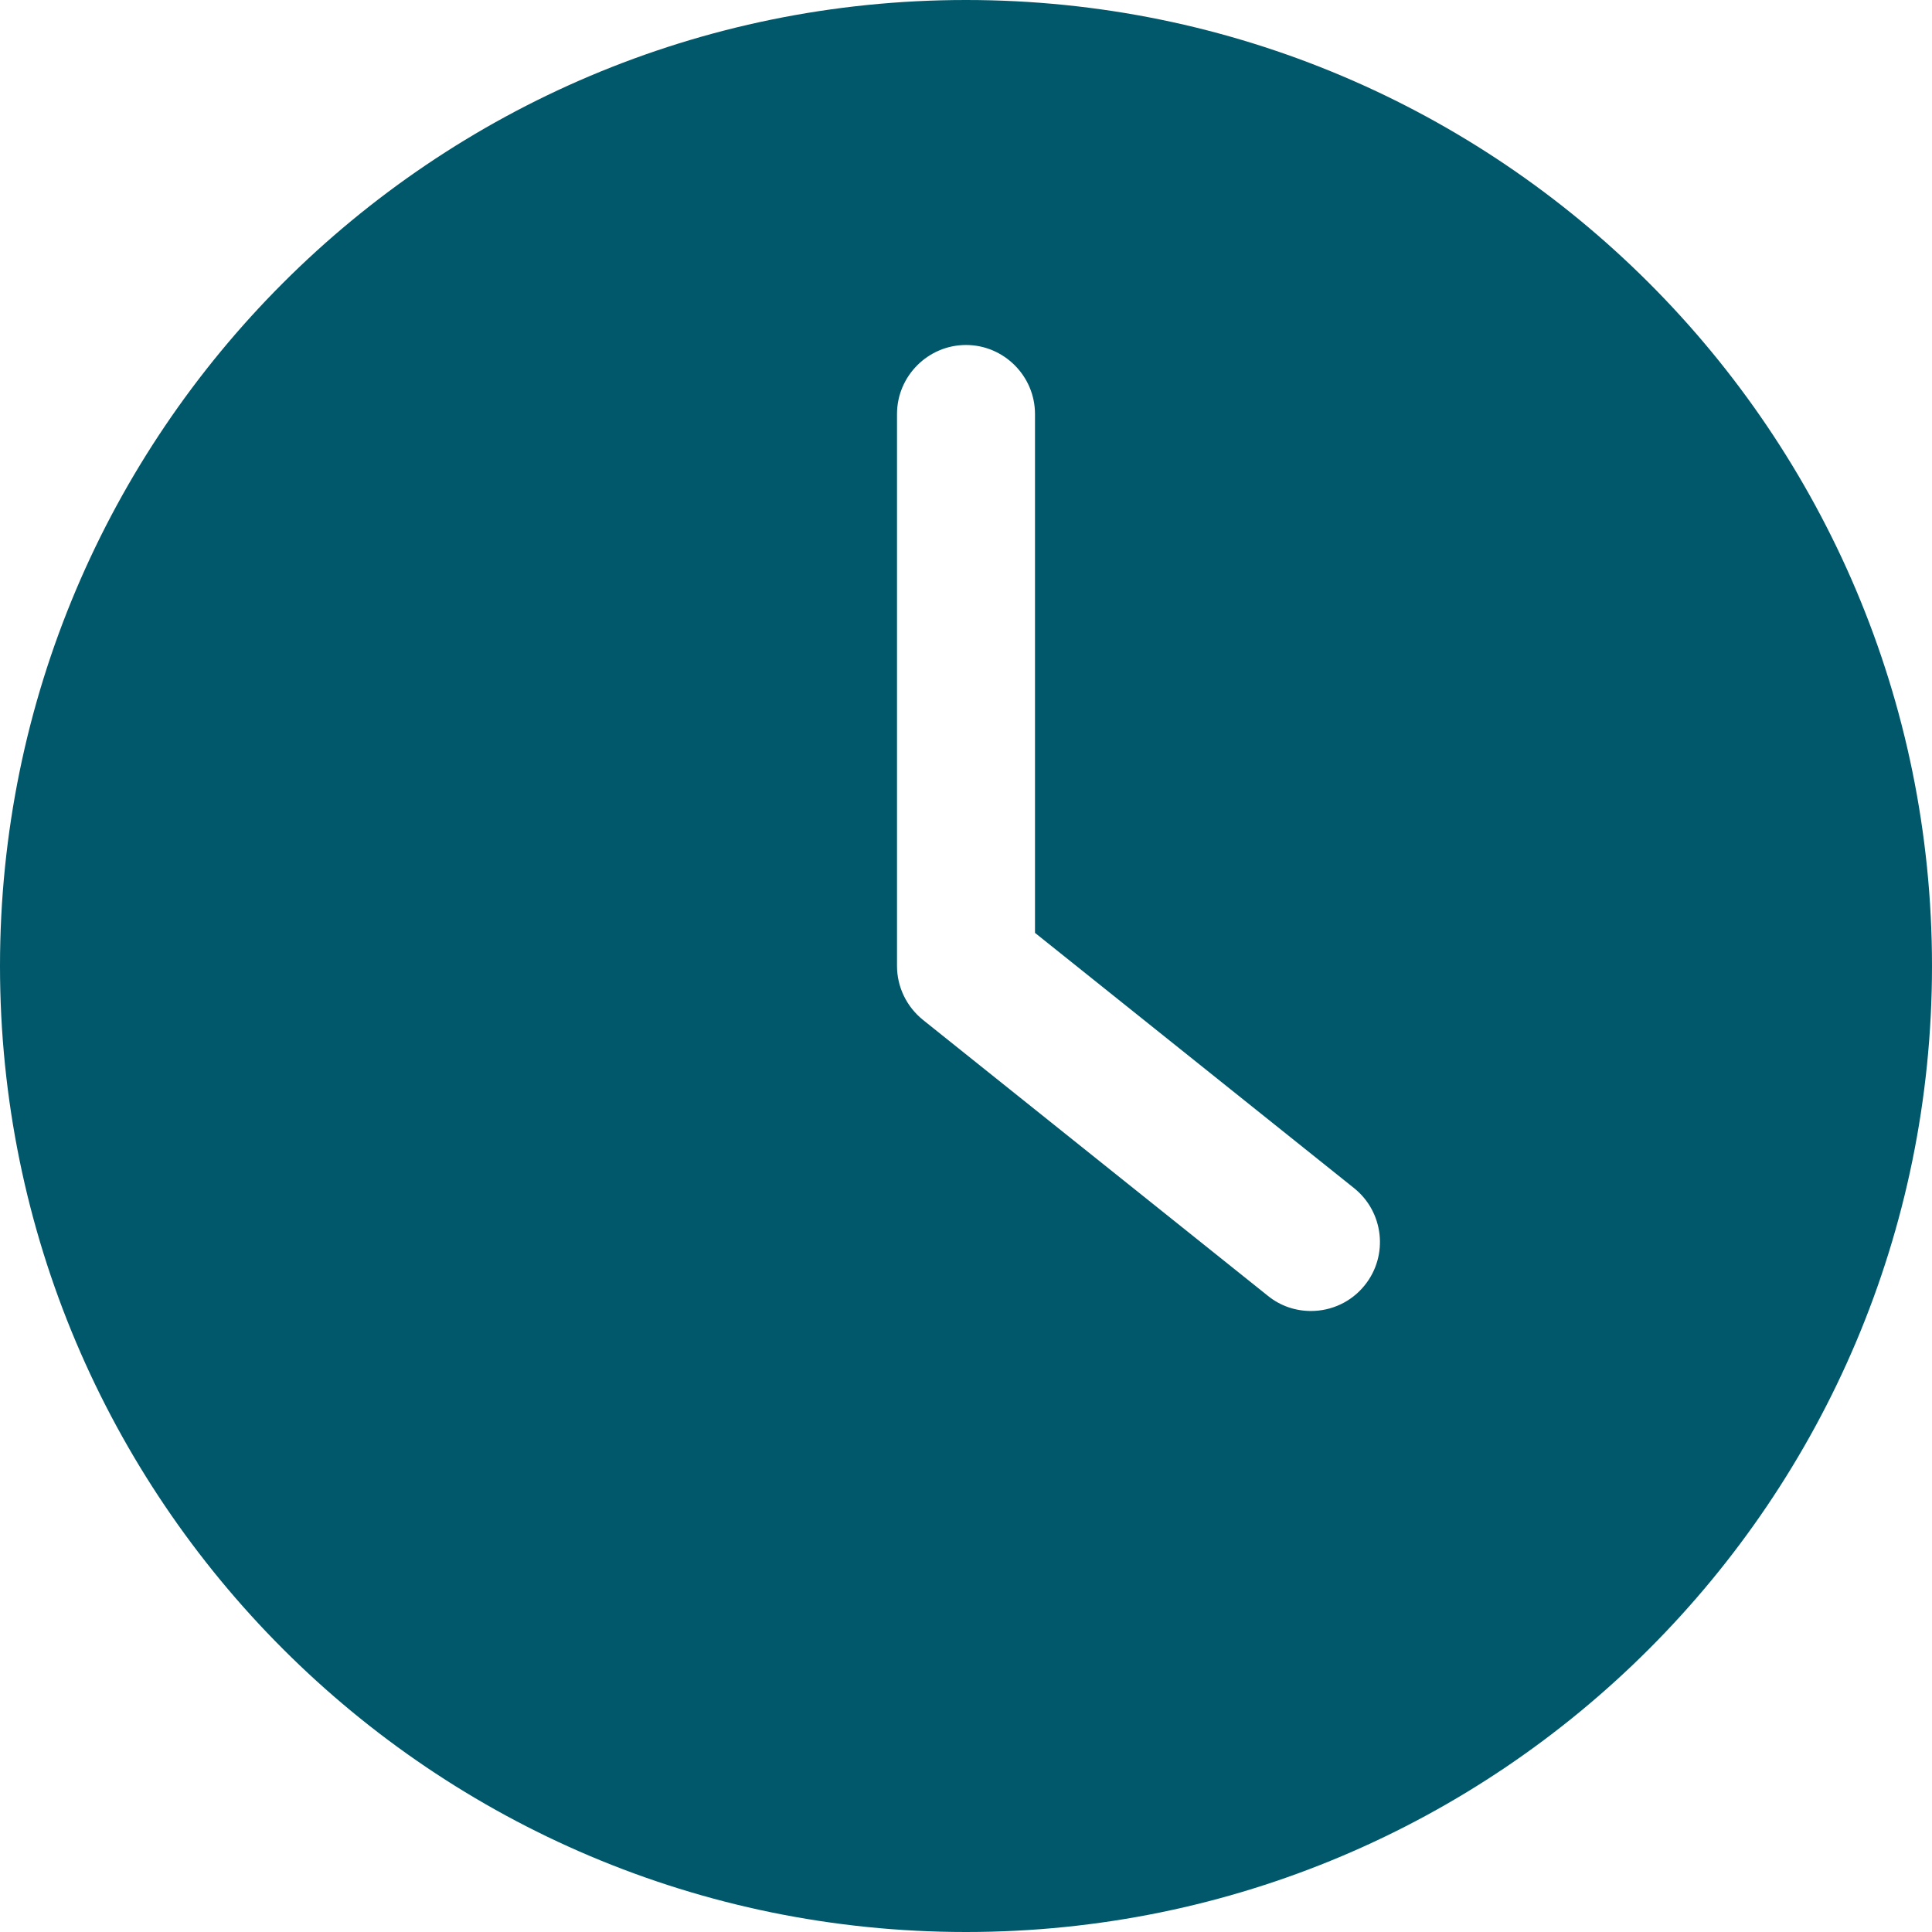 <?xml version="1.0" encoding="UTF-8"?>
<svg width="69px" height="69px" viewBox="0 0 69 69" version="1.1" xmlns="http://www.w3.org/2000/svg" xmlns:xlink="http://www.w3.org/1999/xlink">
    <title>clock</title>
    <g id="Page-1" stroke="none" stroke-width="1" fill="none" fill-rule="evenodd">
        <g id="ACCUEIL" transform="translate(-595, -3769)" fill="#01586A">
            <g id="Group" transform="translate(533, 3724)">
                <path d="M96.5,114 C115.549,114 131,98.549 131,79.5 C131,60.451 115.549,45 96.5,45 C77.451,45 62,60.451 62,79.5 C62,98.549 77.451,114 96.5,114 Z M94.036,59.786 C94.036,58.43 95.145,57.321 96.5,57.321 C97.855,57.321 98.964,58.43 98.964,59.786 L98.964,78.317 L110.362,87.435 C111.421,88.285 111.594,89.838 110.744,90.897 C110.263,91.501 109.548,91.821 108.821,91.821 C108.279,91.821 107.737,91.649 107.281,91.279 L94.96,81.422 C94.381,80.954 94.036,80.252 94.036,79.5 L94.036,59.786 L94.036,59.786 Z" id="clock" fill-rule="nonzero"></path>
            </g>
        </g>
    </g>
</svg>